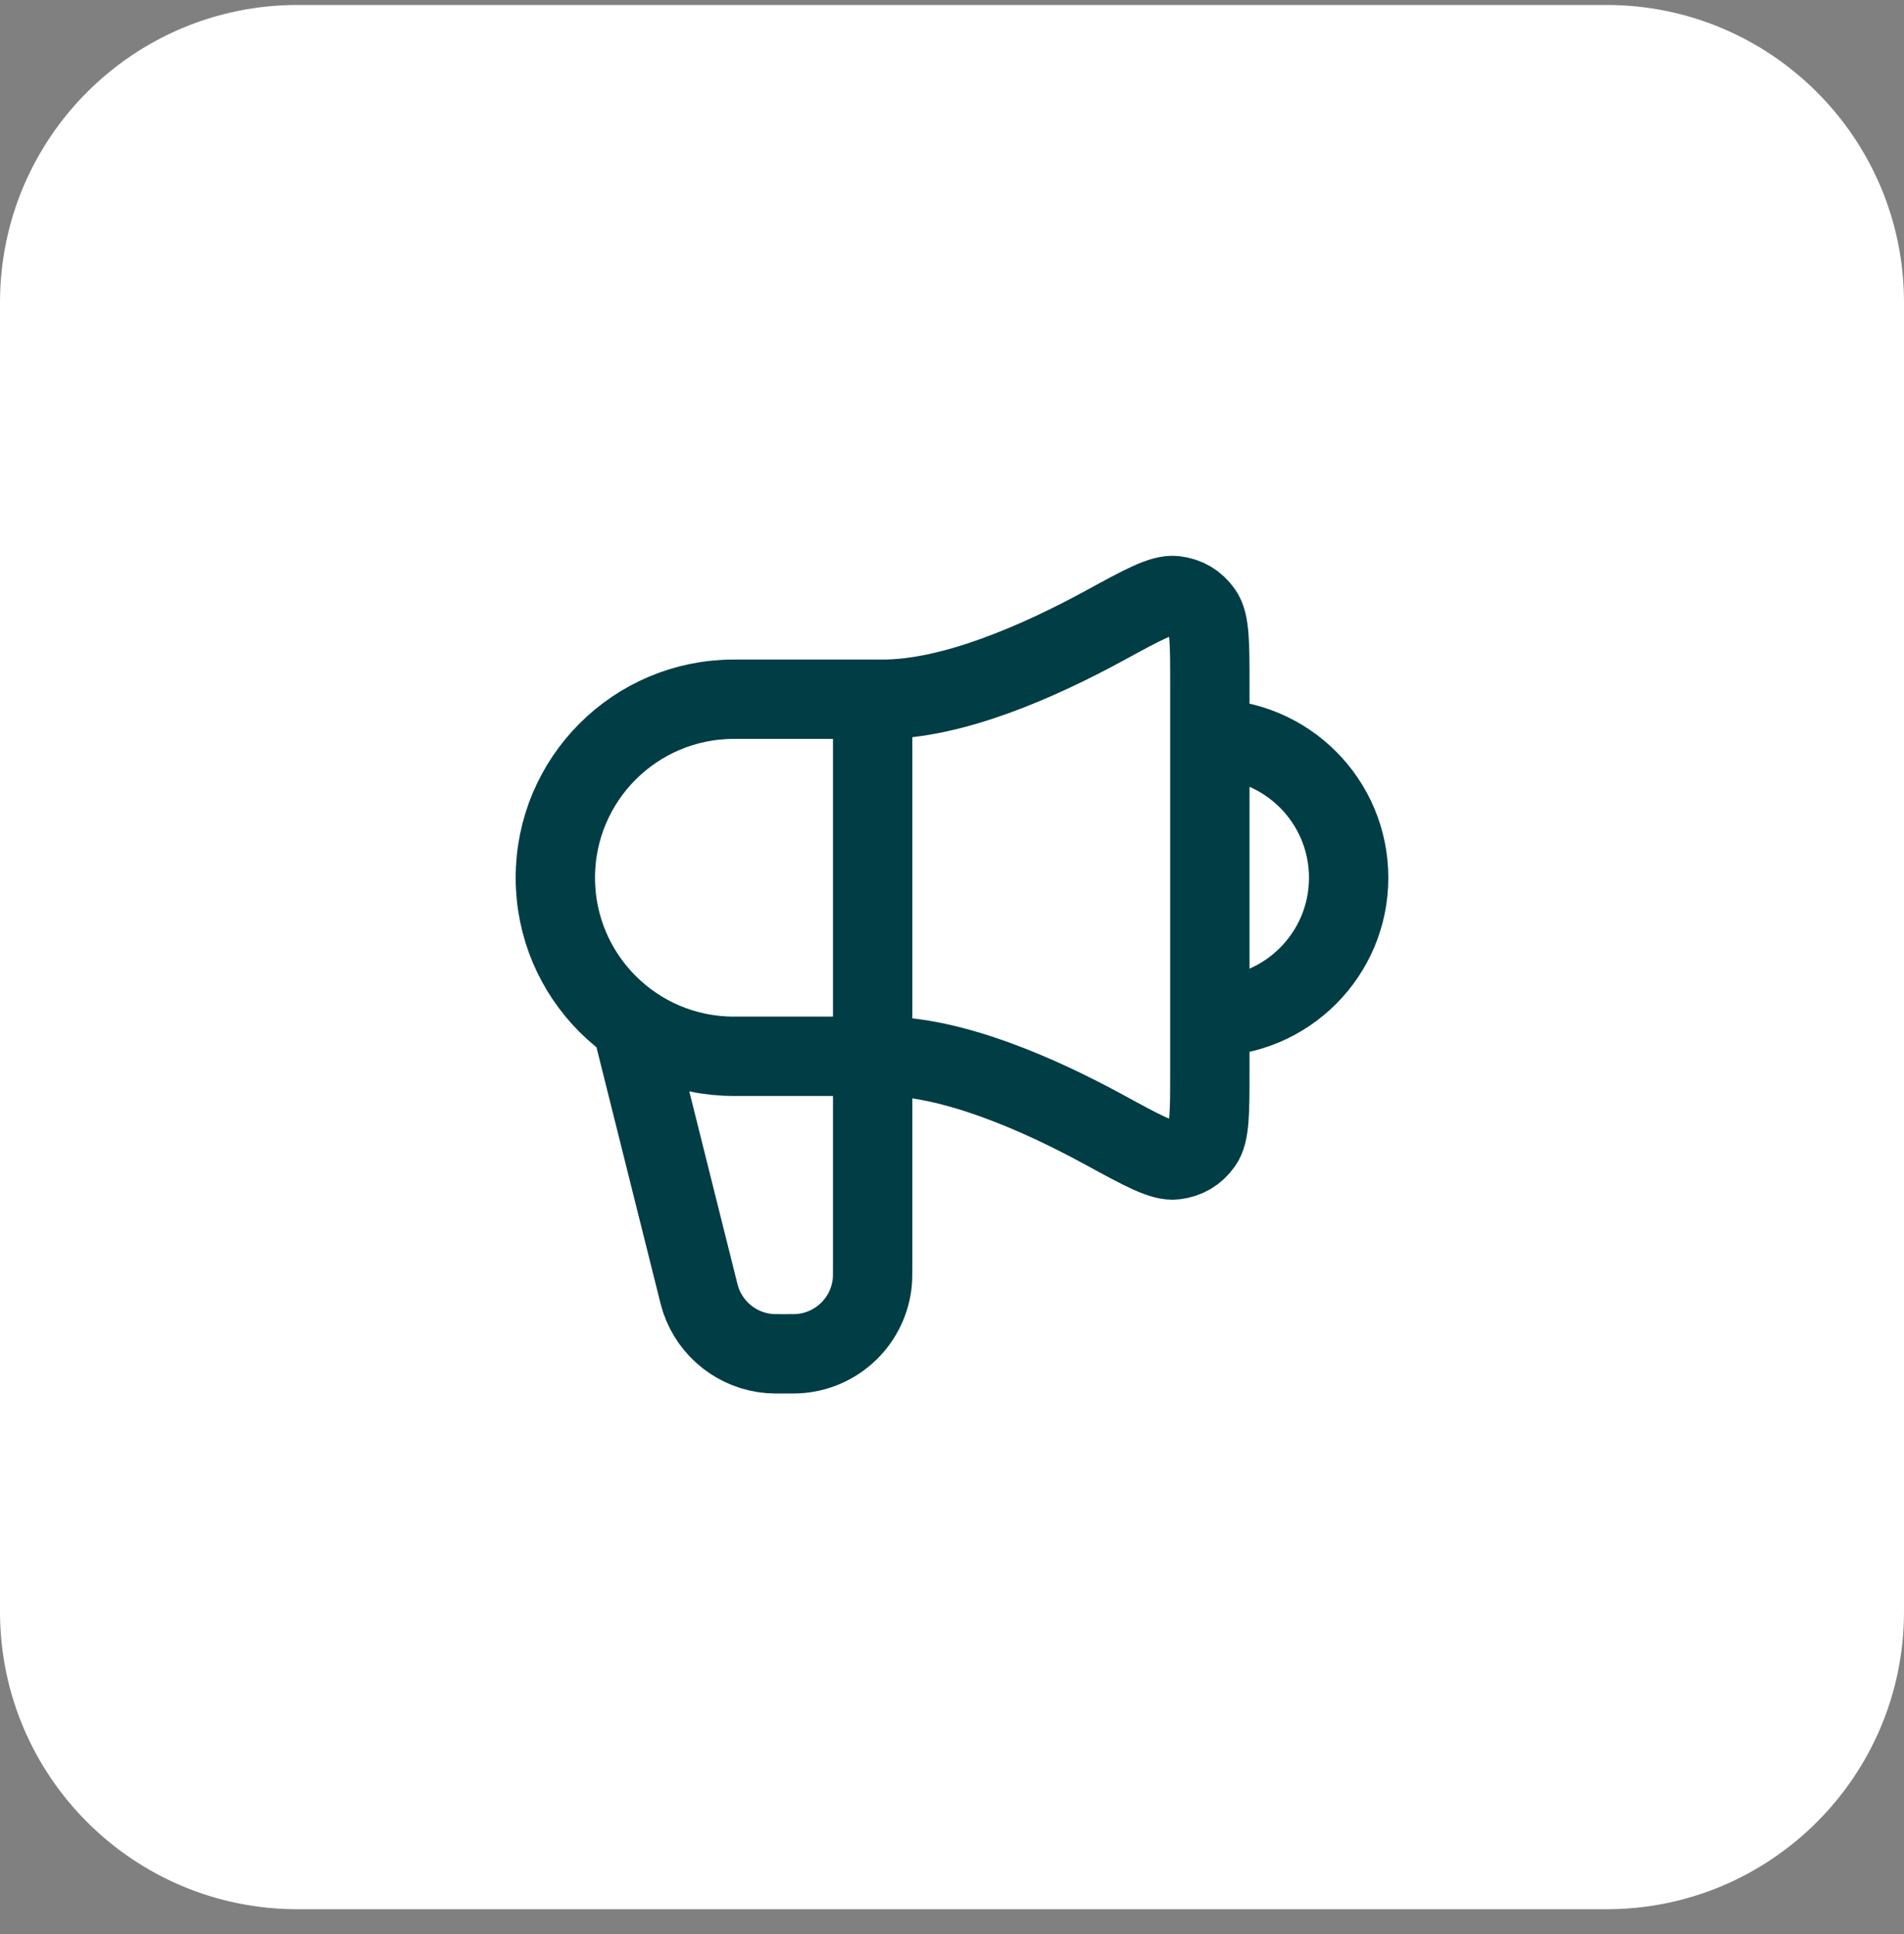 <svg width="64" height="65" viewBox="0 0 64 65" fill="none" xmlns="http://www.w3.org/2000/svg">
<rect x="0" y="0" width="64" height="65" fill="#808080" stroke="none"/>
<path d="M0 10.166C0 4.644 4.477 0.167 10 0.167H54C59.523 0.167 64 4.644 64 10.166V54.166C64 59.689 59.523 64.166 54 64.166H10C4.477 64.166 0 59.689 0 54.166V10.166Z" fill="white"/>
<path d="M21.333 34.833L23.433 43.231C23.492 43.467 23.521 43.585 23.556 43.689C23.898 44.696 24.805 45.404 25.865 45.491C25.973 45.5 26.095 45.5 26.338 45.5C26.643 45.5 26.796 45.5 26.924 45.487C28.193 45.364 29.198 44.36 29.321 43.09C29.333 42.962 29.333 42.81 29.333 42.505V23.5M40.667 34.166C43.244 34.166 45.333 32.077 45.333 29.5C45.333 26.922 43.244 24.833 40.667 24.833M29.667 23.5H24.667C21.353 23.5 18.667 26.186 18.667 29.5C18.667 32.813 21.353 35.5 24.667 35.5H29.667C32.022 35.5 34.903 36.762 37.126 37.974C38.422 38.681 39.071 39.034 39.495 38.982C39.889 38.934 40.187 38.757 40.418 38.434C40.667 38.087 40.667 37.39 40.667 35.998V23.001C40.667 21.609 40.667 20.913 40.418 20.565C40.187 20.242 39.889 20.066 39.495 20.017C39.071 19.965 38.422 20.319 37.126 21.026C34.903 22.237 32.022 23.5 29.667 23.5Z" stroke="#003D45" stroke-width="2.667" stroke-linecap="round" stroke-linejoin="round"/>
</svg>
